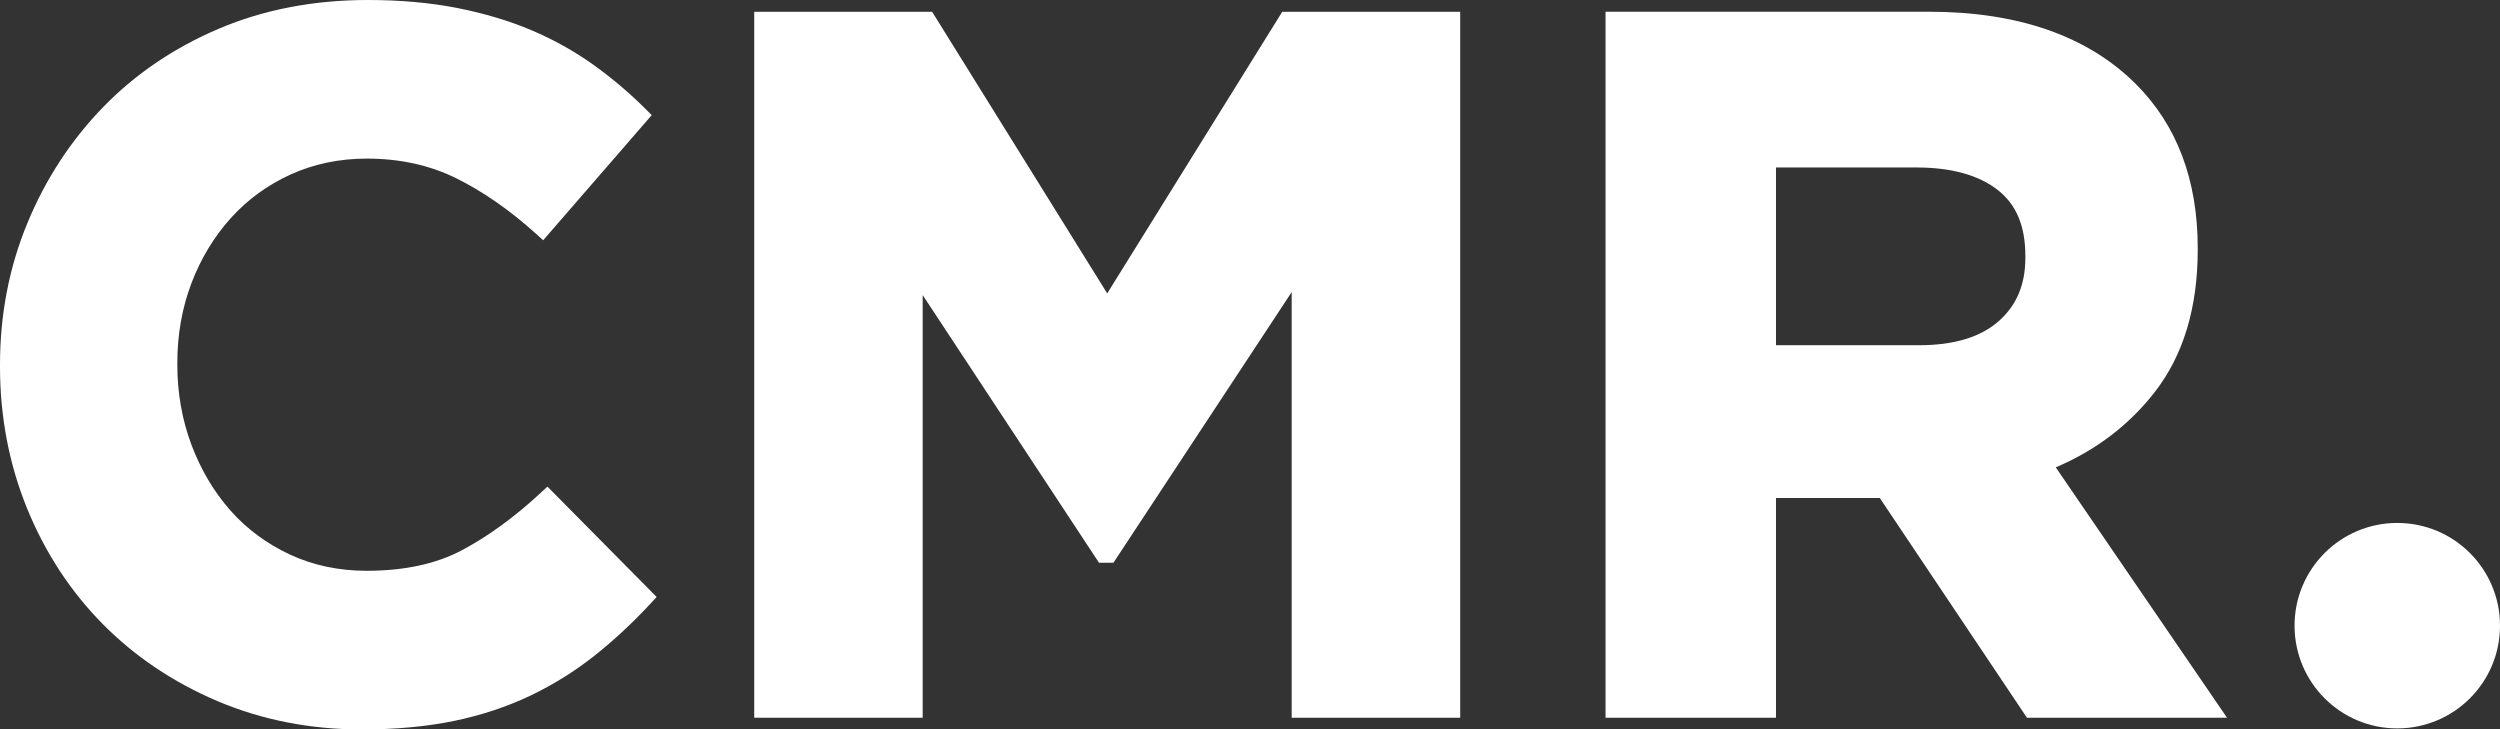 <svg xmlns="http://www.w3.org/2000/svg" id="Layer_2" viewBox="0 0 479.2 139.83"><rect x="0" y="0" width="479.2" height="139.83" fill="#333333" stroke="none"/><defs><style>.cls-1{fill:#fff;}</style></defs><g id="Layer_1-2"><path class="cls-1" d="M103.62,94.49c-5,4.63-10.08,8.33-15.12,11-4.91,2.6-11.03,3.92-18.21,3.92-5.34,0-10.3-1.05-14.73-3.12-4.44-2.07-8.29-4.92-11.42-8.47-3.15-3.57-5.66-7.81-7.45-12.58-1.79-4.78-2.7-9.93-2.7-15.33v-.38c0-5.39.91-10.51,2.7-15.23,1.79-4.72,4.33-8.92,7.54-12.48,3.19-3.55,7.06-6.37,11.51-8.39,4.44-2.01,9.34-3.03,14.56-3.03,6.32,0,12.08,1.26,17.13,3.76,5.14,2.54,10.28,6.11,15.28,10.62l1.41,1.27,20.8-23.98-1.22-1.22c-3.05-3.05-6.42-5.9-10.01-8.47-3.6-2.57-7.58-4.79-11.82-6.59-4.23-1.79-9-3.22-14.18-4.25-5.17-1.02-10.95-1.54-17.19-1.54-10.36,0-19.97,1.85-28.55,5.5-8.59,3.65-16.06,8.72-22.23,15.08-6.15,6.35-11.03,13.82-14.48,22.21C1.76,51.19,0,60.31,0,69.91v.38c0,9.6,1.76,18.76,5.21,27.21,3.46,8.46,8.33,15.9,14.5,22.13,6.16,6.23,13.57,11.2,22.03,14.78,8.47,3.59,17.75,5.41,27.61,5.41,6.47,0,12.42-.55,17.67-1.63,5.25-1.09,10.17-2.72,14.62-4.84,4.43-2.12,8.56-4.69,12.29-7.65,3.71-2.94,7.32-6.3,10.73-9.97l1.21-1.3-20.94-21.16-1.32,1.22Z"></path><polygon class="cls-1" points="212.23 56.24 178.67 2.26 144.57 2.26 144.57 137.57 176.86 137.57 176.86 56.56 210.66 107.87 213.42 107.87 247.59 55.99 247.59 137.57 279.89 137.57 279.89 2.26 245.78 2.26 212.23 56.24"></polygon><path class="cls-1" d="M413.07,75.09c5.44-7.01,8.19-16.15,8.19-27.18v-.38c0-12.99-3.98-23.55-11.83-31.39-9.22-9.22-22.57-13.89-39.66-13.89h-62.02v135.32h32.67v-42.11h19.9l28.2,42.11h38.35l-32.82-47.99c7.7-3.27,14.09-8.13,19.02-14.49ZM388.22,49.04v.38c0,5.13-1.67,9.1-5.11,12.14-3.46,3.06-8.58,4.61-15.22,4.61h-27.47v-34.07h26.91c6.68,0,11.92,1.45,15.59,4.31,3.57,2.79,5.3,6.92,5.3,12.63Z"></path><path class="cls-1" d="M459.51,100.24c-10.89,0-19.69,8.81-19.69,19.69s8.81,19.69,19.69,19.69,19.69-8.81,19.69-19.69-8.81-19.69-19.69-19.69Z"></path></g></svg>